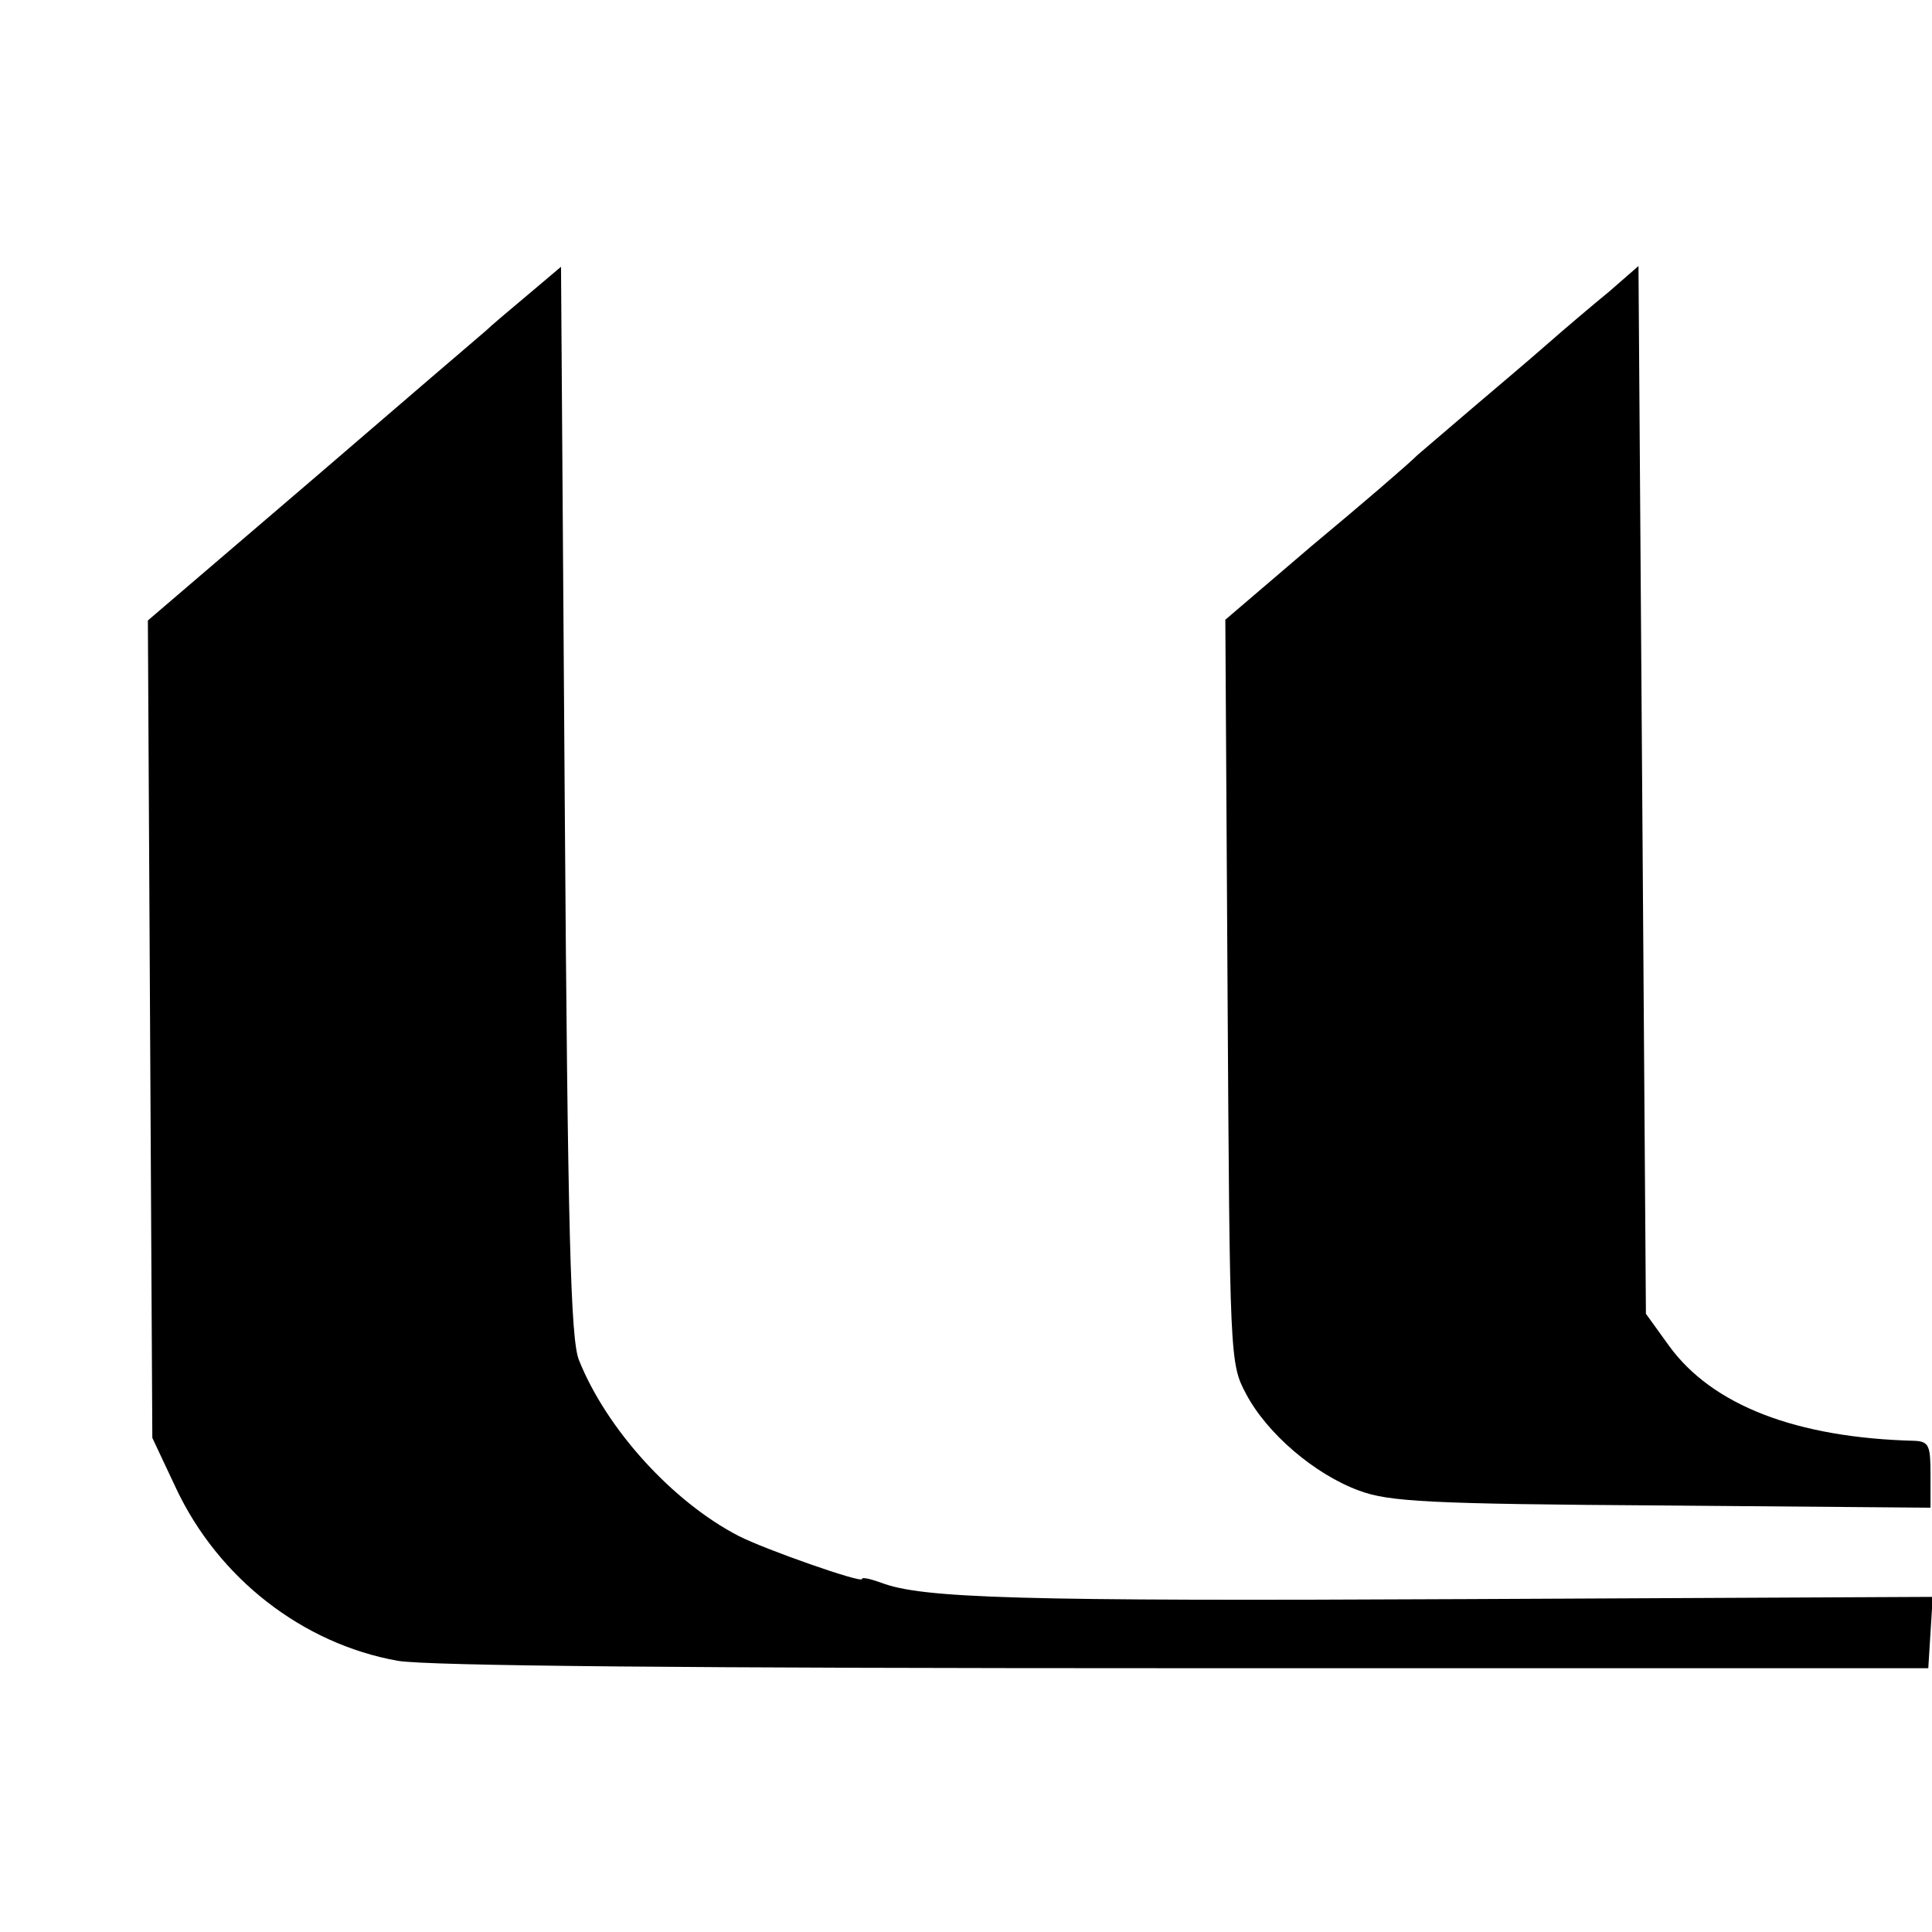 <?xml version="1.0" standalone="no"?>
<!DOCTYPE svg PUBLIC "-//W3C//DTD SVG 20010904//EN"
 "http://www.w3.org/TR/2001/REC-SVG-20010904/DTD/svg10.dtd">
<svg version="1.0" xmlns="http://www.w3.org/2000/svg"
 width="260pt" height="260pt" viewBox="0 0 260 260"
 preserveAspectRatio="xMidYMid meet">
<g transform="translate(0,260) scale(0.1,-0.1)"
fill="#000000" stroke="none">
<path d="M710 2203 c-25 -21 -50 -42 -56 -48 -6 -5 -111 -95 -233 -200 l-222
-190 3 -550 3 -550 32 -68 c57 -121 170 -209 298 -232 40 -7 396 -10 1060 -10
l1000 0 3 48 3 48 -628 -3 c-604 -3 -732 1 -787 22 -14 5 -26 8 -26 5 0 -6
-131 40 -166 58 -89 46 -178 144 -215 237 -11 28 -15 169 -19 753 l-5 718 -45
-38z"/>
<path d="M2166 2208 c-22 -18 -61 -51 -86 -73 -25 -22 -69 -59 -96 -82 -28
-24 -62 -53 -76 -65 -13 -13 -77 -68 -142 -122 l-117 -100 3 -500 c3 -495 3
-501 25 -542 28 -53 92 -108 152 -130 40 -15 94 -18 408 -20 l361 -3 0 45 c0
38 -2 44 -21 45 -160 4 -273 48 -331 128 l-31 43 -5 705 -5 705 -39 -34z"/>
</g>
</svg>
